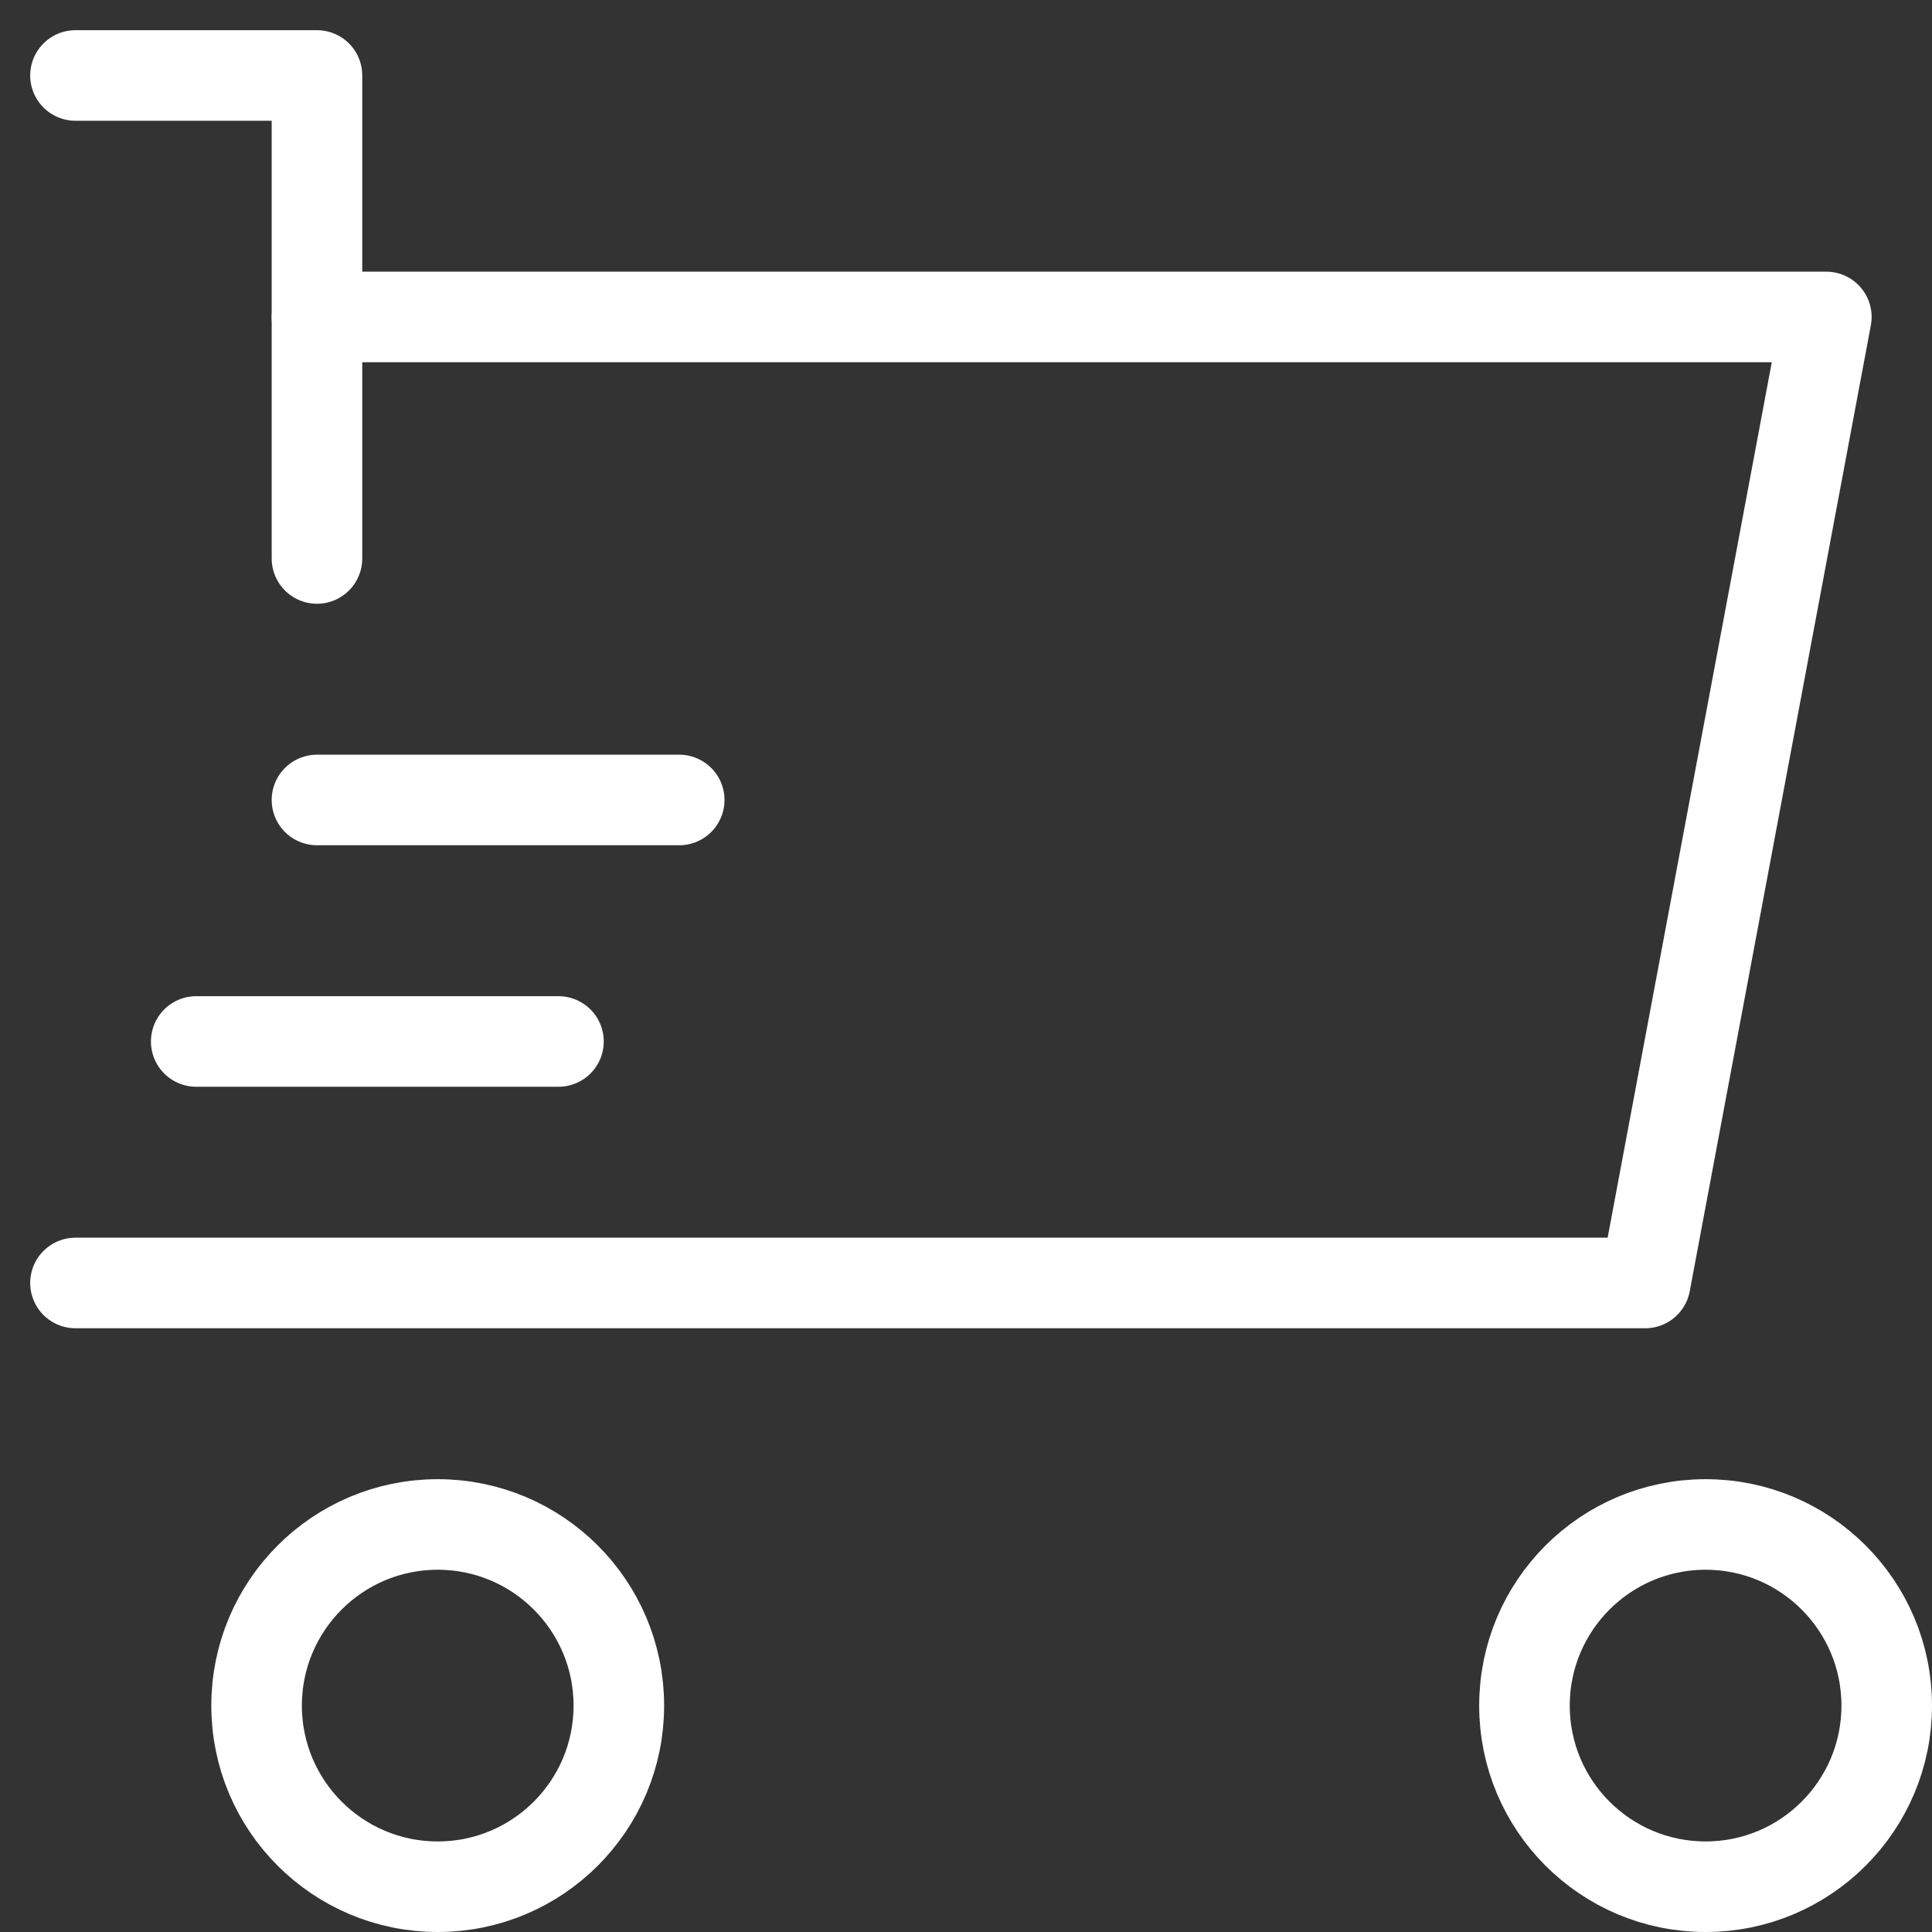<svg viewBox="0 0 32 32" width="32" height="32" xmlns="http://www.w3.org/2000/svg"><rect x="0" y="0" width="32" height="32" fill="#333333" stroke="none"/><title>cart speed</title><g class="nc-icon-wrapper" stroke-linejoin="round" fill="#fff" transform="translate(0.25 0.25)" stroke-linecap="round"><circle r="3" cy="28" cx="7" stroke-width="1.5" stroke="#fff" fill="none" data-color="color-2"></circle> <circle r="3" cy="28" cx="28" stroke-width="1.5" stroke="#fff" fill="none" data-color="color-2"></circle> <polyline points="5,5 30,5 27,21 1,21" stroke-width="1.5" stroke="#fff" fill="none"></polyline> <line y2="17" x2="9" y1="17" x1="3" stroke-width="1.5" stroke="#fff" fill="none" data-color="color-2"></line> <line y2="13" x2="11" y1="13" x1="5" stroke-width="1.5" stroke="#fff" fill="none" data-color="color-2"></line> <polyline points="1,1 5,1 5,9" stroke-width="1.5" stroke="#fff" fill="none"></polyline></g></svg>